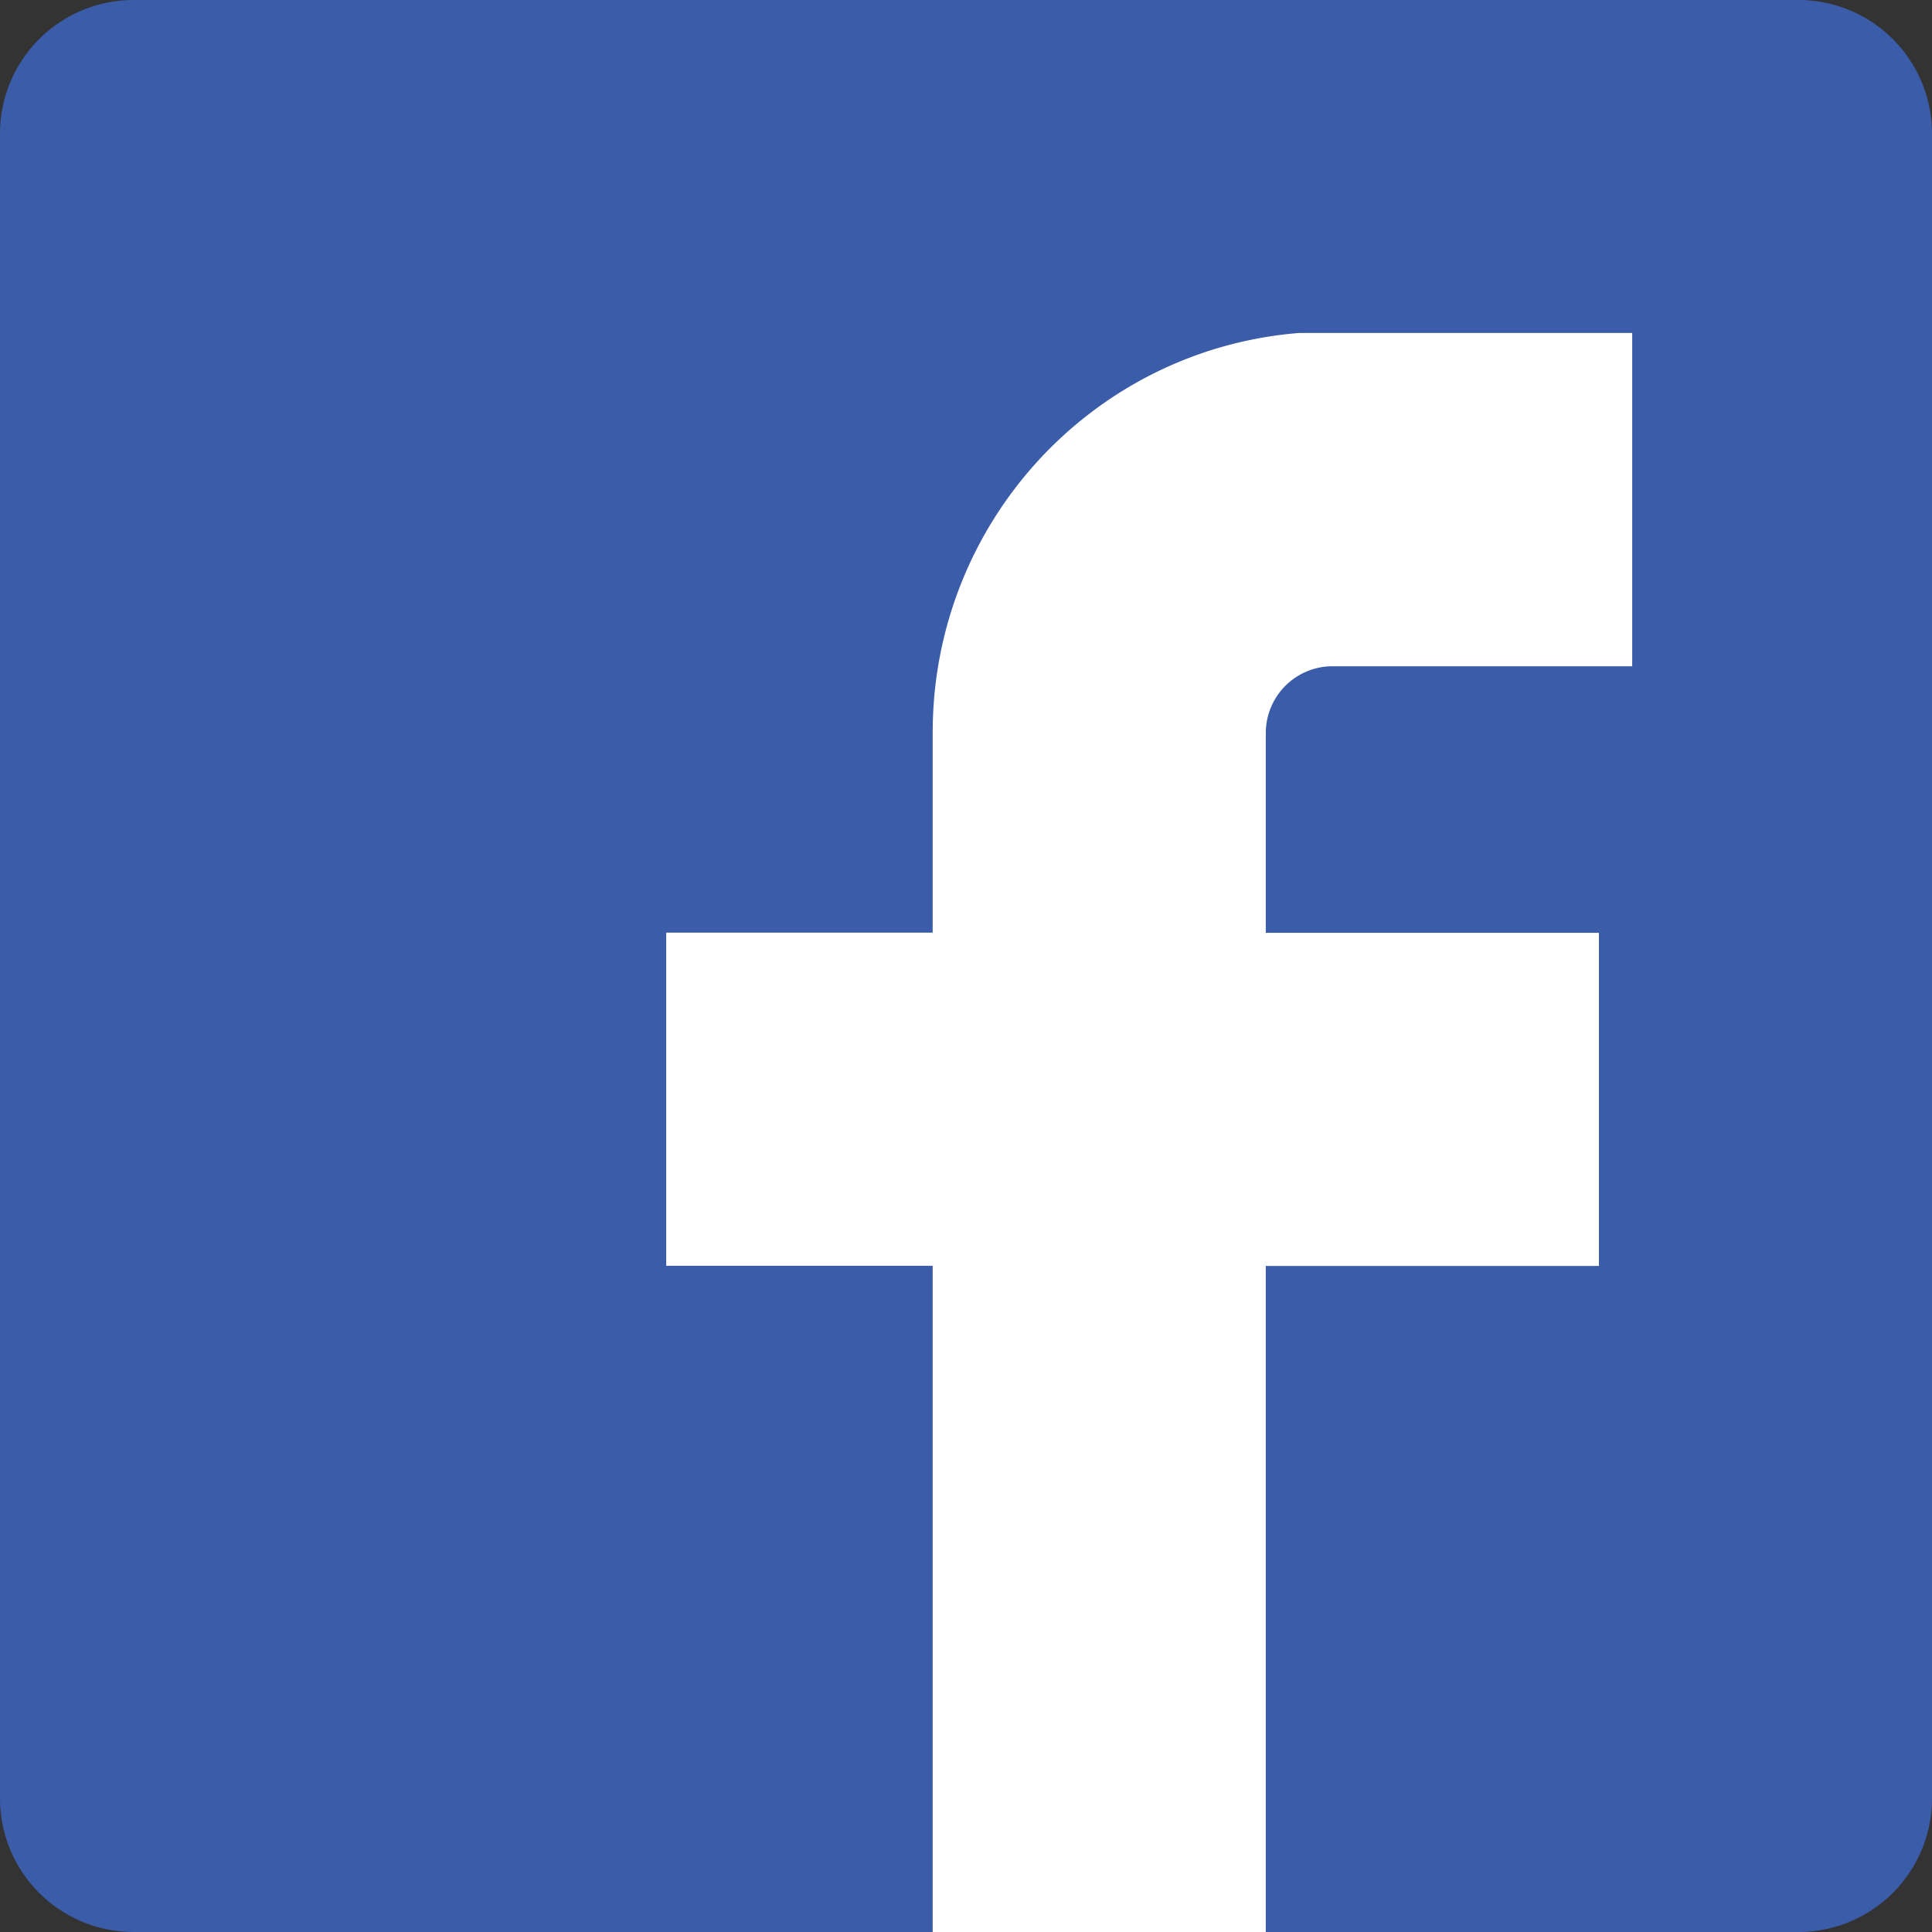 <svg xmlns="http://www.w3.org/2000/svg" viewBox="0 0 512 512"><rect x="0" y="0" width="512" height="512" fill="#333333" stroke="none"/><path d="M476.69 512H35.31A35.41 35.41 0 010 476.69V35.31A35.41 35.41 0 0135.31 0h441.38A35.41 35.41 0 01512 35.31v441.38A35.41 35.41 0 01476.69 512" fill="#3a5ca9"/><path d="M432.55 88.28v88.28H353.1a17.71 17.71 0 00-17.65 17.65v53h88.28v88.28h-88.28V512h-88.28V335.45h-70.62v-88.28h70.62v-53c0-55.61 42.37-101.52 97.1-105.93h88.28z" fill="#fff"/></svg>